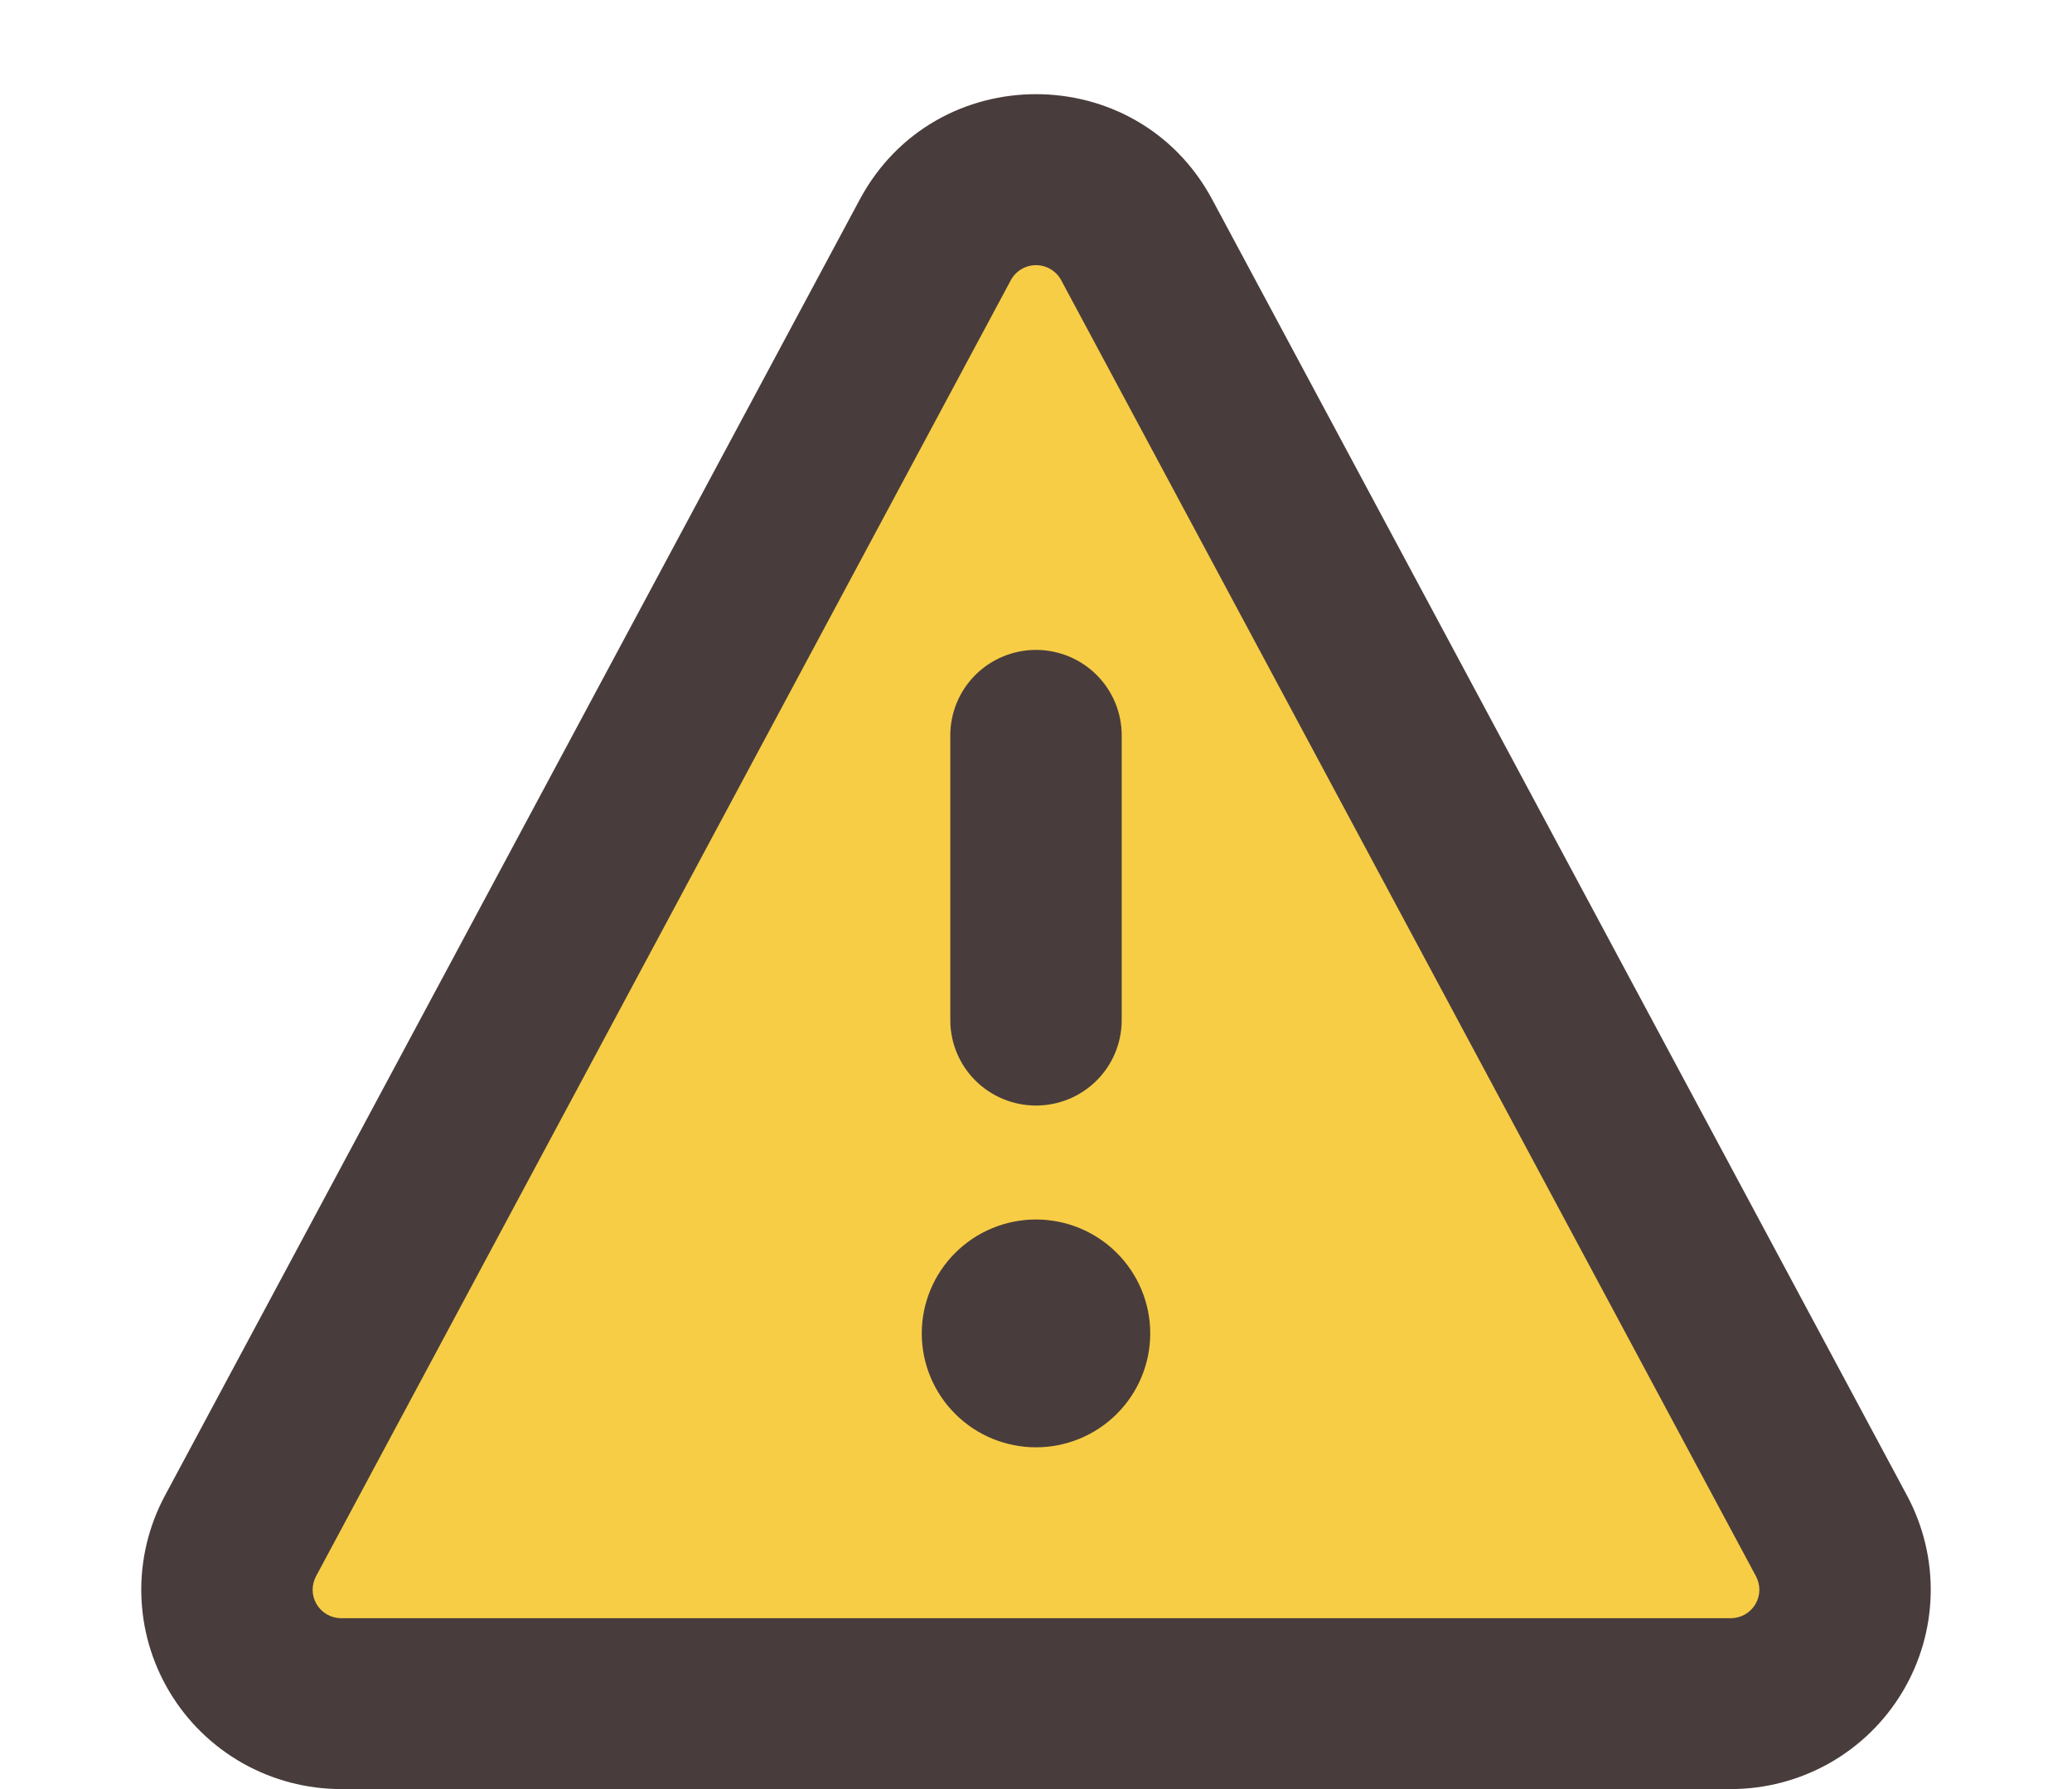 <svg width="44" height="38" viewBox="0 0 44 38" fill="none" xmlns="http://www.w3.org/2000/svg">
<path d="M18.536 6C20.076 3.333 23.925 3.333 25.464 6L40.187 31.5C41.726 34.167 39.802 37.5 36.723 37.5H7.278C4.199 37.5 2.274 34.167 3.814 31.5L18.536 6Z" fill="#F8CD46"/>
<path d="M18.257 4.239C19.855 1.254 24.145 1.254 25.743 4.239L40.499 31.77C40.844 32.415 41.017 33.138 40.999 33.869C40.981 34.601 40.773 35.315 40.396 35.942C40.019 36.57 39.486 37.089 38.848 37.45C38.209 37.81 37.489 38 36.755 38H7.245C6.511 38 5.79 37.81 5.152 37.45C4.514 37.089 3.981 36.57 3.604 35.942C3.227 35.315 3.019 34.601 3.001 33.869C2.983 33.138 3.156 32.415 3.501 31.77L18.257 4.239ZM22.534 5.95C22.482 5.854 22.405 5.774 22.311 5.718C22.217 5.662 22.109 5.632 22 5.632C21.891 5.632 21.783 5.662 21.689 5.718C21.595 5.774 21.518 5.854 21.466 5.95L6.711 33.48C6.662 33.572 6.637 33.676 6.639 33.78C6.642 33.884 6.671 33.986 6.725 34.076C6.779 34.166 6.855 34.24 6.946 34.292C7.037 34.343 7.14 34.37 7.245 34.371H36.755C36.86 34.37 36.963 34.343 37.054 34.292C37.145 34.24 37.221 34.166 37.275 34.076C37.329 33.986 37.358 33.884 37.361 33.78C37.363 33.676 37.338 33.572 37.289 33.48L22.534 5.95ZM23.82 15.619V21.668C23.82 22.149 23.628 22.611 23.287 22.951C22.945 23.291 22.483 23.482 22 23.482C21.517 23.482 21.055 23.291 20.713 22.951C20.372 22.611 20.18 22.149 20.18 21.668V15.619C20.18 15.137 20.372 14.676 20.713 14.335C21.055 13.995 21.517 13.804 22 13.804C22.483 13.804 22.945 13.995 23.287 14.335C23.628 14.676 23.82 15.137 23.82 15.619ZM24.426 28.322C24.426 28.963 24.17 29.579 23.715 30.032C23.261 30.486 22.643 30.741 22 30.741C21.357 30.741 20.739 30.486 20.285 30.032C19.83 29.579 19.574 28.963 19.574 28.322C19.574 27.68 19.83 27.064 20.285 26.611C20.739 26.157 21.357 25.902 22 25.902C22.643 25.902 23.261 26.157 23.715 26.611C24.17 27.064 24.426 27.68 24.426 28.322Z" fill="#483D3C"/>
</svg>
